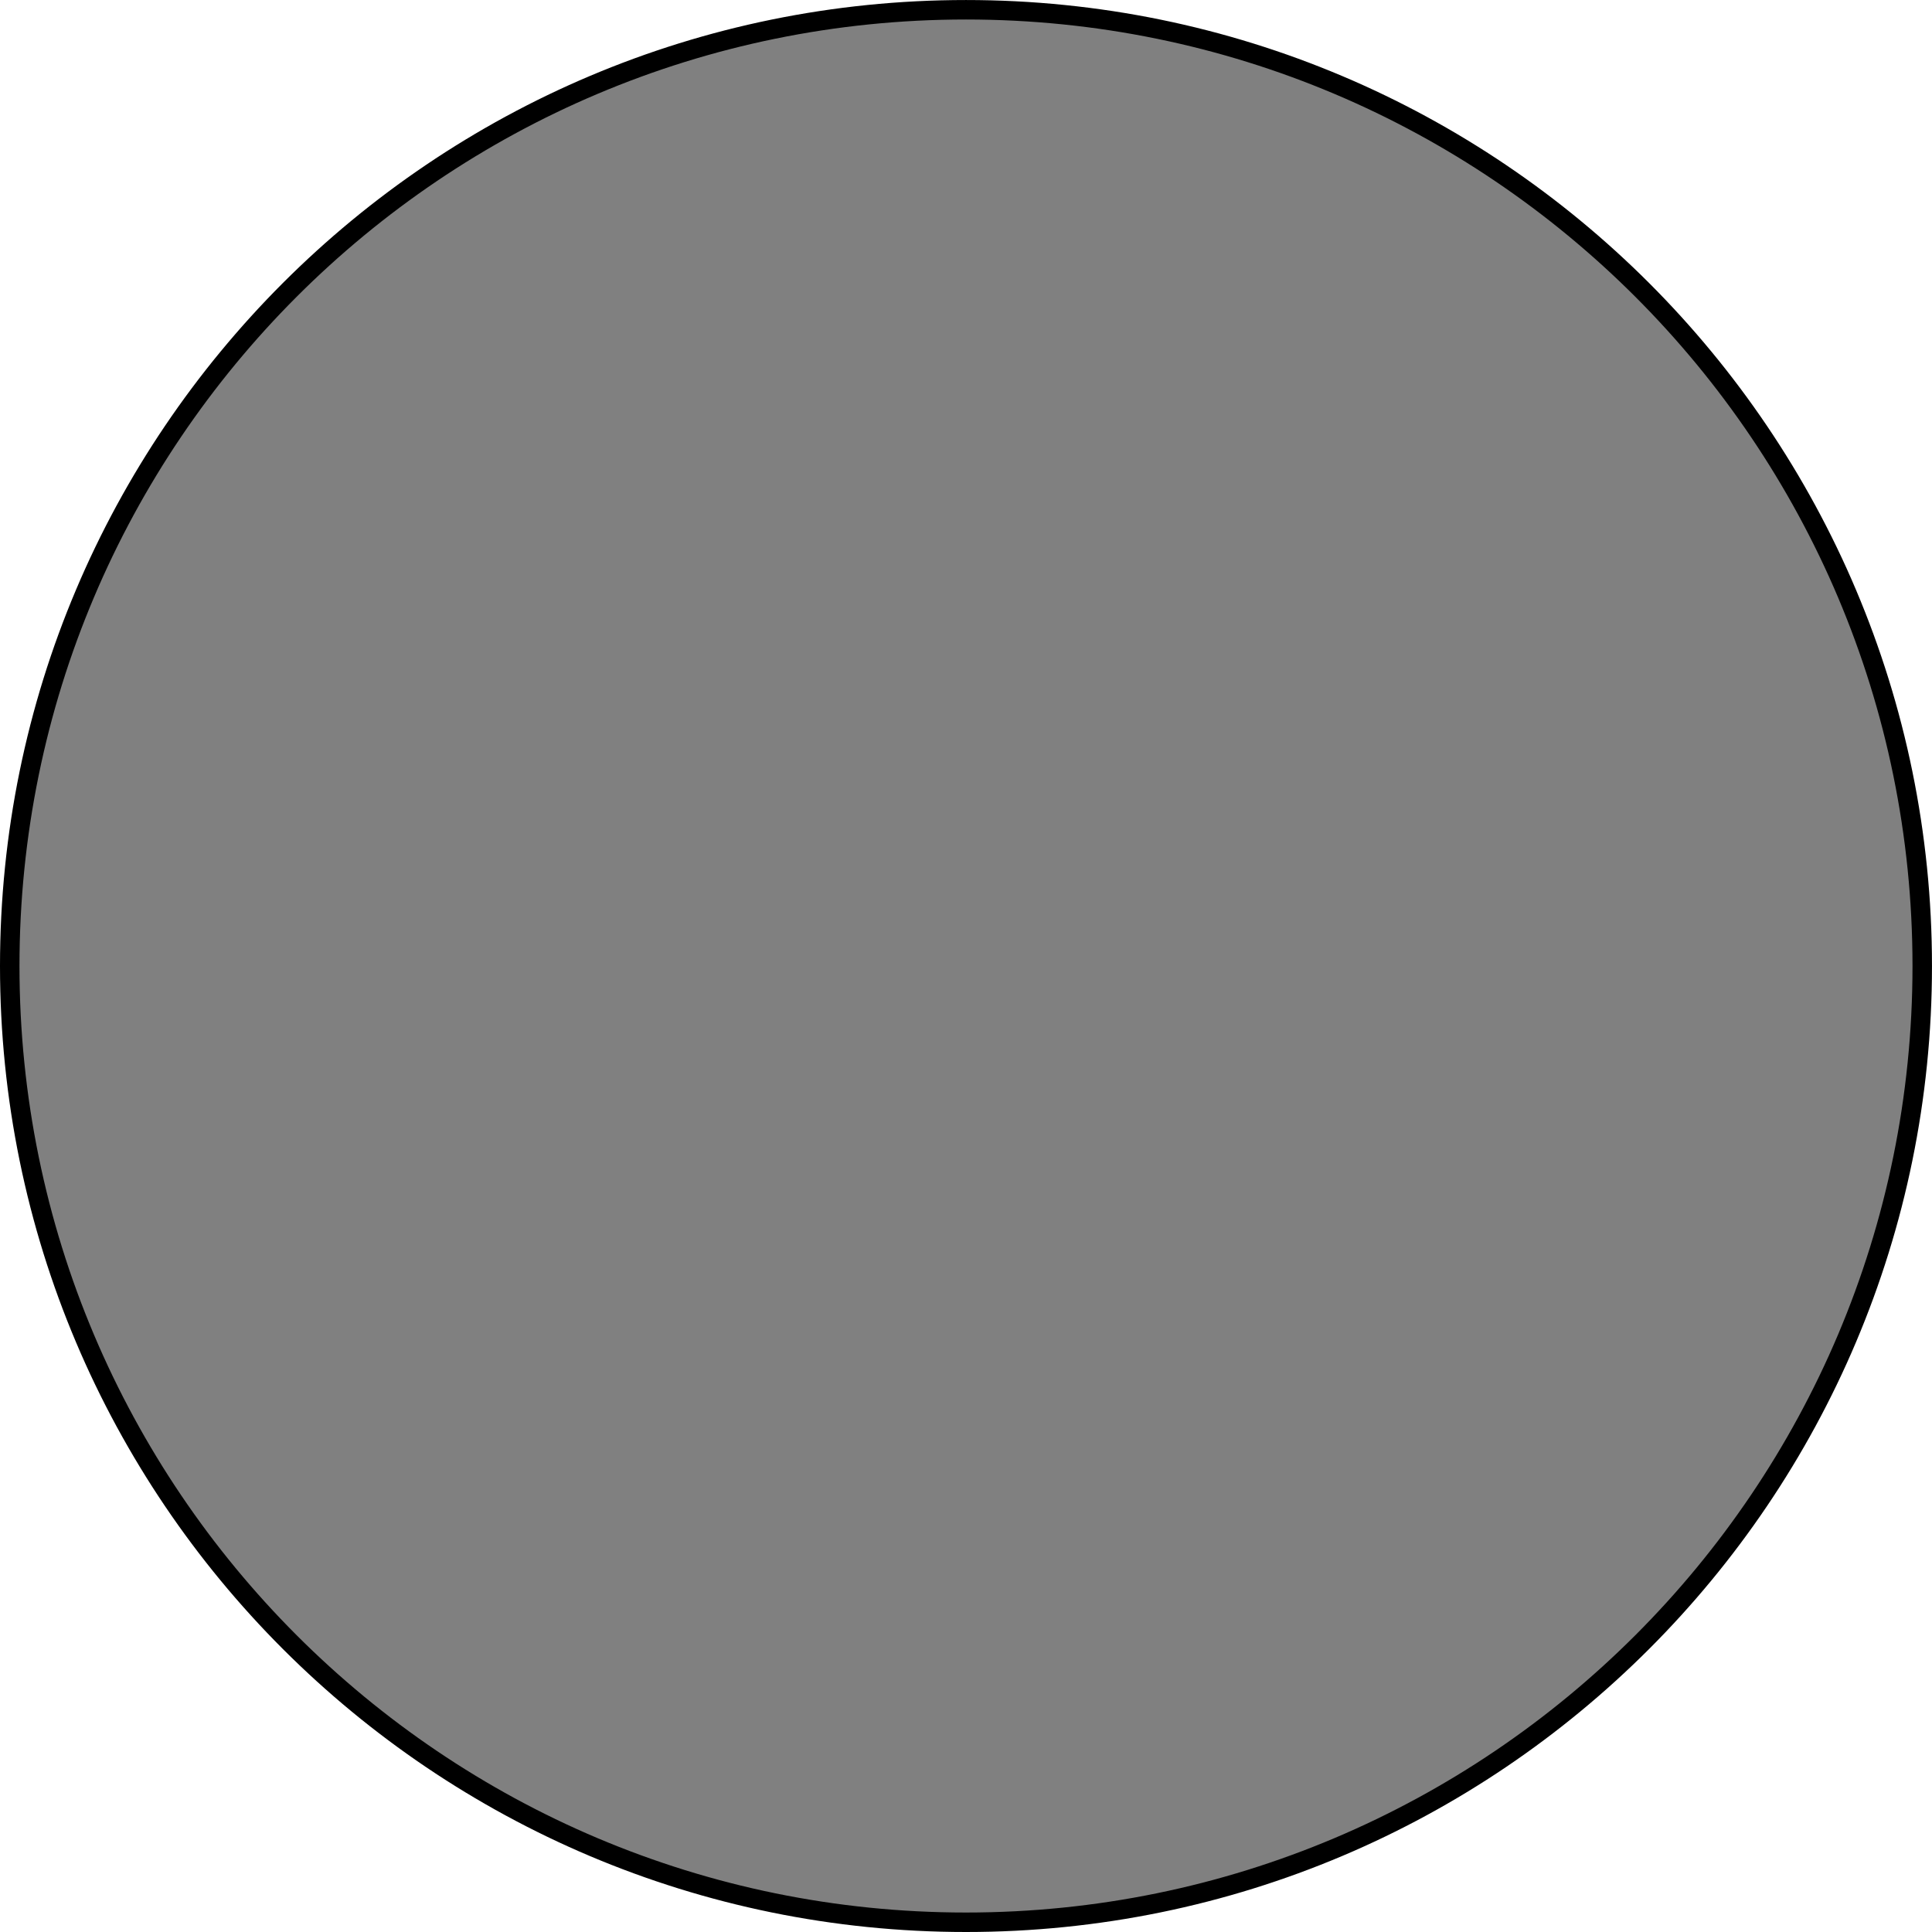 <?xml version='1.0' encoding='ISO-8859-1'?>
<!DOCTYPE svg PUBLIC "-//W3C//DTD SVG 1.1//EN" "http://www.w3.org/Graphics/SVG/1.1/DTD/svg11.dtd">
<!-- This file was generated by dvisvgm 1.0.11 () -->
<!-- Thu Apr  8 12:05:10 2021 -->
<svg height='99.585pt' version='1.1' viewBox='56.621 54.06 99.585 99.585' width='99.585pt' xmlns='http://www.w3.org/2000/svg' xmlns:xlink='http://www.w3.org/1999/xlink'>
<g id='page1'>
<g transform='matrix(1 0 0 1 106.413 103.853)'>
<path d='M 49.29 0C 49.29 -27.222 27.222 -49.29 0 -49.29C -27.222 -49.29 -49.29 -27.222 -49.29 -0C -49.29 27.222 -27.222 49.29 0 49.29C 27.222 49.29 49.29 27.222 49.29 0Z' fill='#808080'/>
</g>
<g transform='matrix(1 0 0 1 106.413 103.853)'>
<path d='M 49.29 0C 49.29 -27.222 27.222 -49.29 0 -49.29C -27.222 -49.29 -49.29 -27.222 -49.29 -0C -49.29 27.222 -27.222 49.29 0 49.29C 27.222 49.29 49.29 27.222 49.29 0Z' fill='none' stroke='#000000' stroke-linecap='round' stroke-linejoin='round' stroke-miterlimit='10.037' stroke-width='1.004'/>
</g></g>
</svg>
